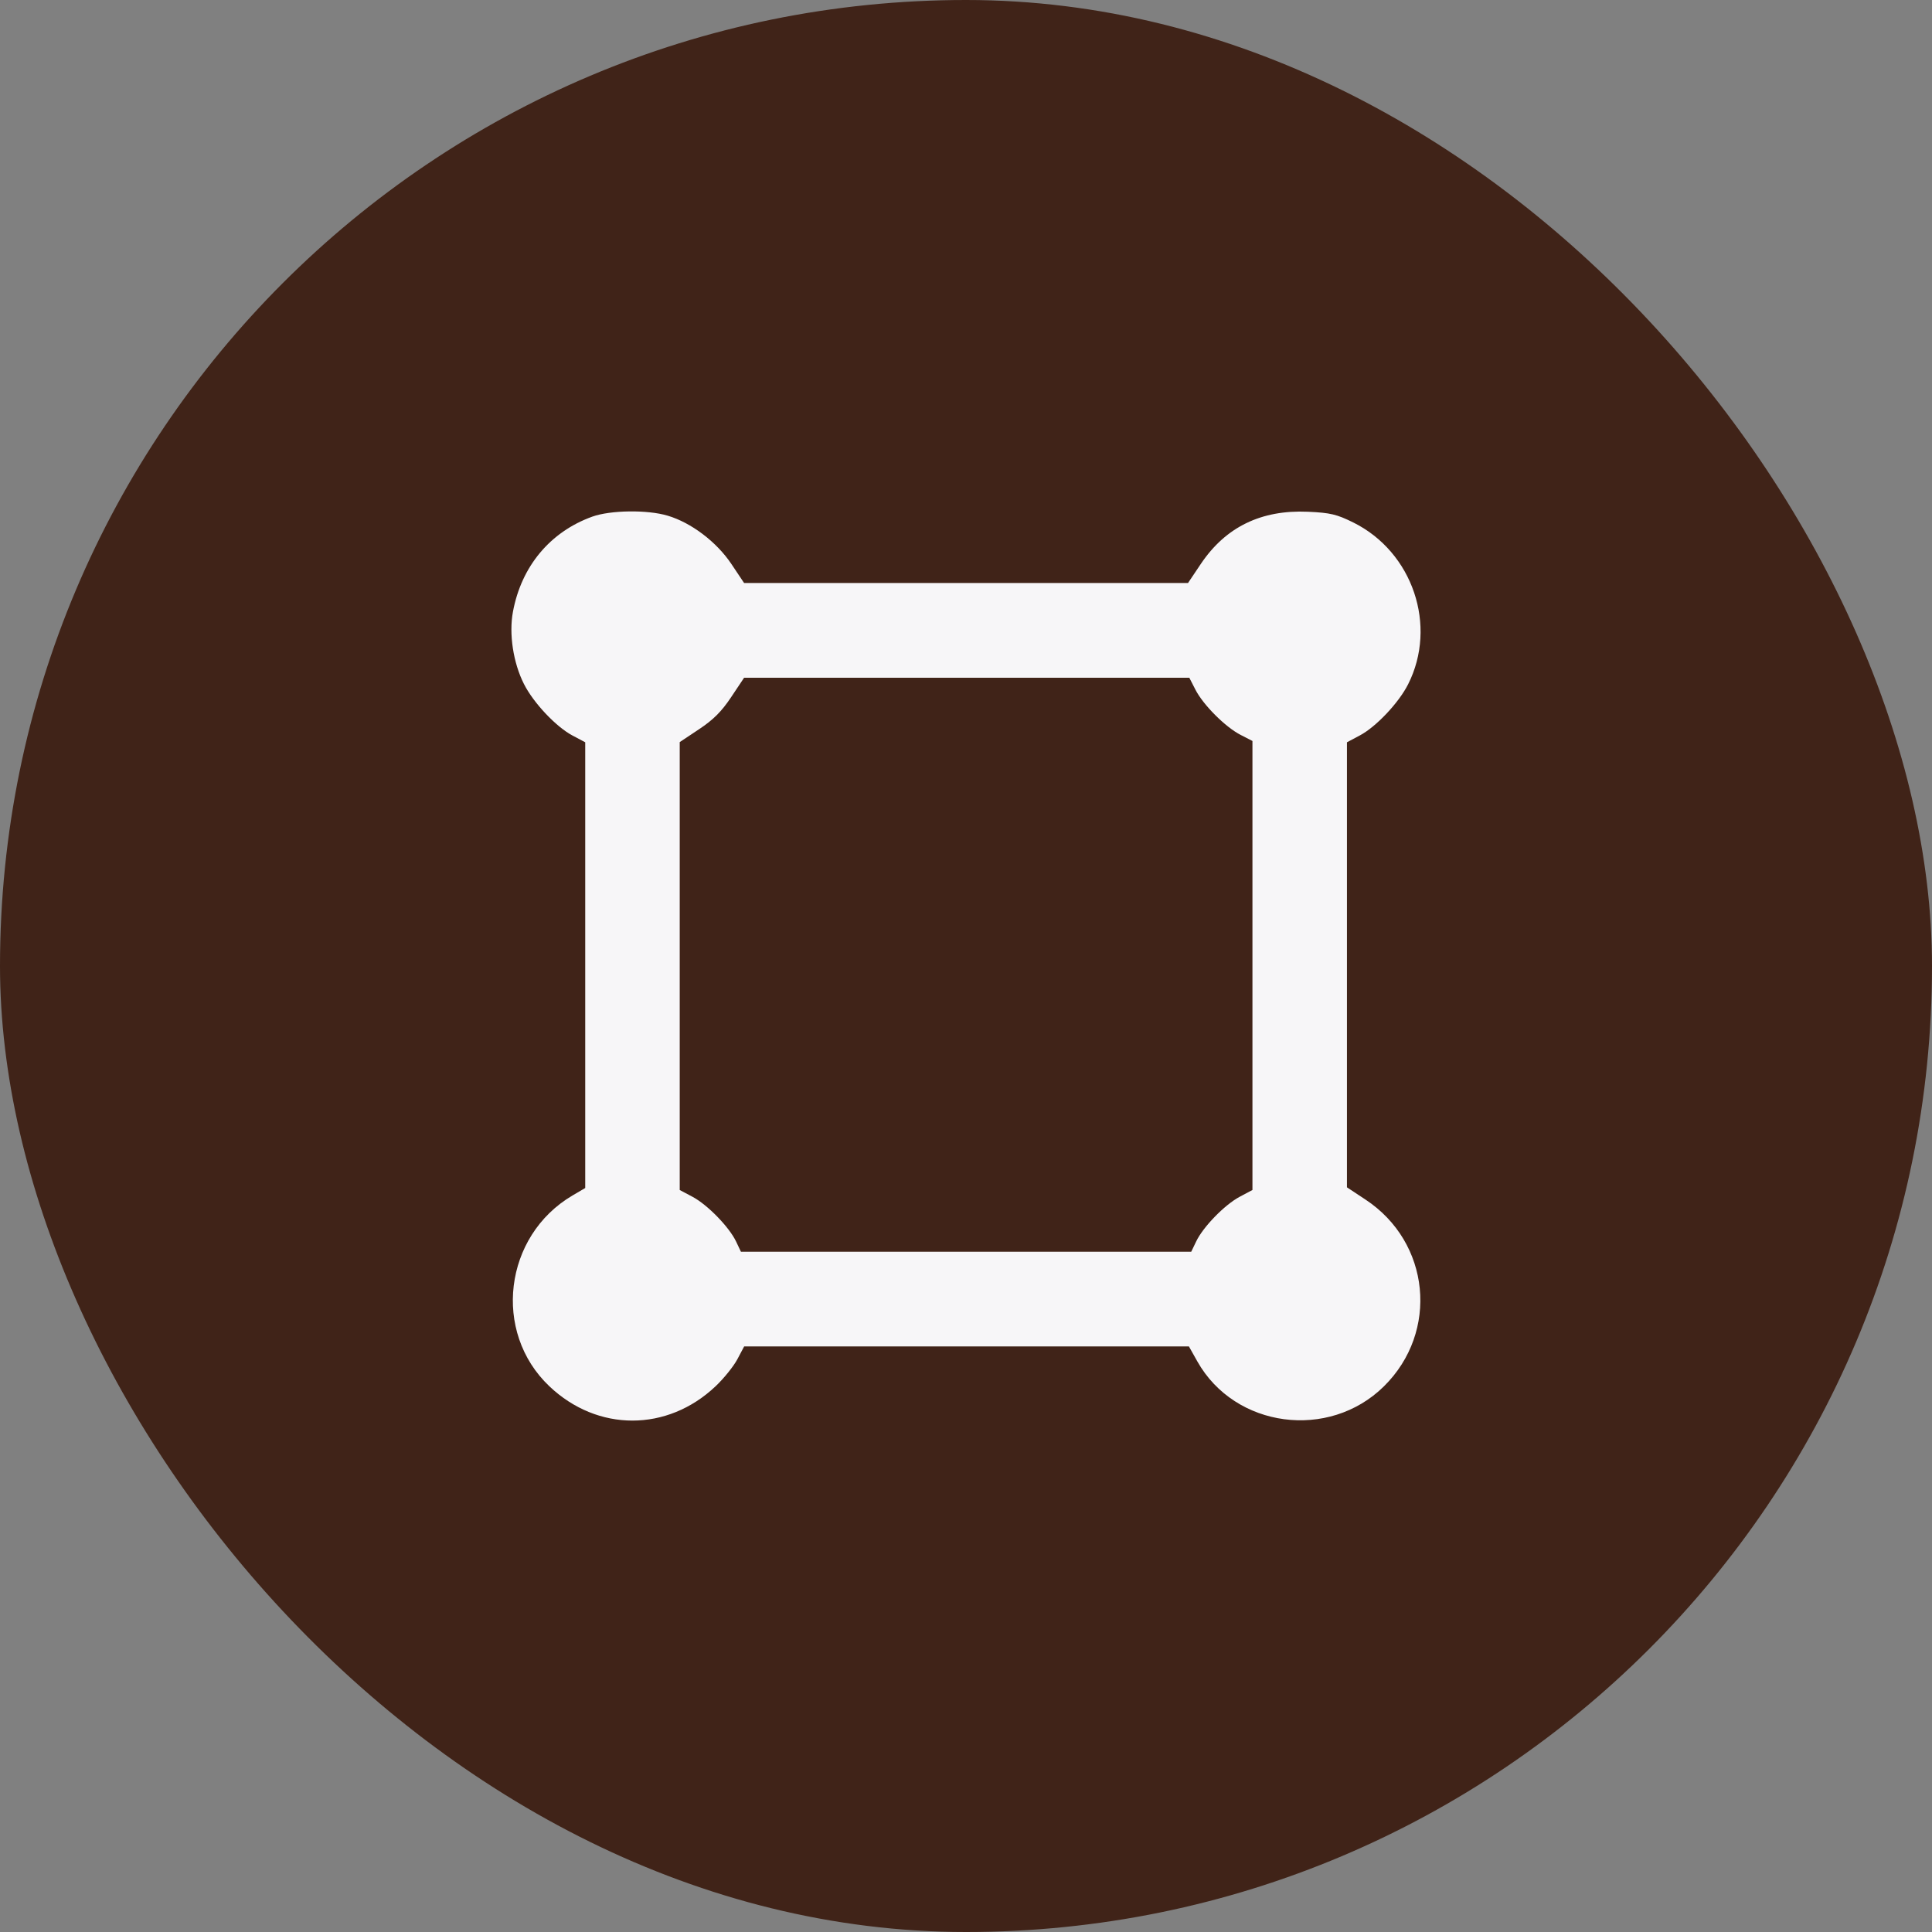 <svg width="34" height="34" viewBox="0 0 34 34" fill="none" xmlns="http://www.w3.org/2000/svg">
<rect x="0" y="0" width="34" height="34" fill="#808080" stroke="none"/>
<rect width="34" height="34" rx="17" fill="#402318"/>
<path fill-rule="evenodd" clip-rule="evenodd" d="M10.423 9.092C9.681 9.36 9.175 9.967 9.027 10.766C8.954 11.155 9.032 11.666 9.221 12.038C9.388 12.369 9.784 12.789 10.073 12.943L10.299 13.063V16.985V20.907L10.076 21.038C8.867 21.748 8.661 23.442 9.668 24.396C10.517 25.202 11.744 25.201 12.594 24.395C12.738 24.259 12.91 24.045 12.976 23.921L13.096 23.695H17.009H20.923L21.072 23.96C21.732 25.131 23.387 25.352 24.355 24.397C25.328 23.437 25.172 21.862 24.028 21.109L23.704 20.895V16.979V13.063L23.93 12.943C24.218 12.79 24.615 12.369 24.78 12.043C25.301 11.012 24.862 9.714 23.816 9.195C23.525 9.051 23.413 9.024 23.019 9.006C22.196 8.969 21.57 9.274 21.134 9.922L20.907 10.26H17.002H13.095L12.869 9.922C12.608 9.534 12.164 9.198 11.75 9.075C11.393 8.968 10.743 8.977 10.423 9.092ZM21.037 12.136C21.173 12.404 21.565 12.796 21.833 12.933L22.041 13.04V16.991V20.942L21.815 21.062C21.551 21.203 21.171 21.593 21.05 21.849L20.964 22.028H17.002H13.039L12.954 21.849C12.832 21.593 12.452 21.203 12.188 21.062L11.962 20.942V17.001V13.06L12.301 12.834C12.553 12.667 12.7 12.52 12.868 12.267L13.095 11.927H17.013H20.93L21.037 12.136Z" fill="#F7F6F8"/>
</svg>
